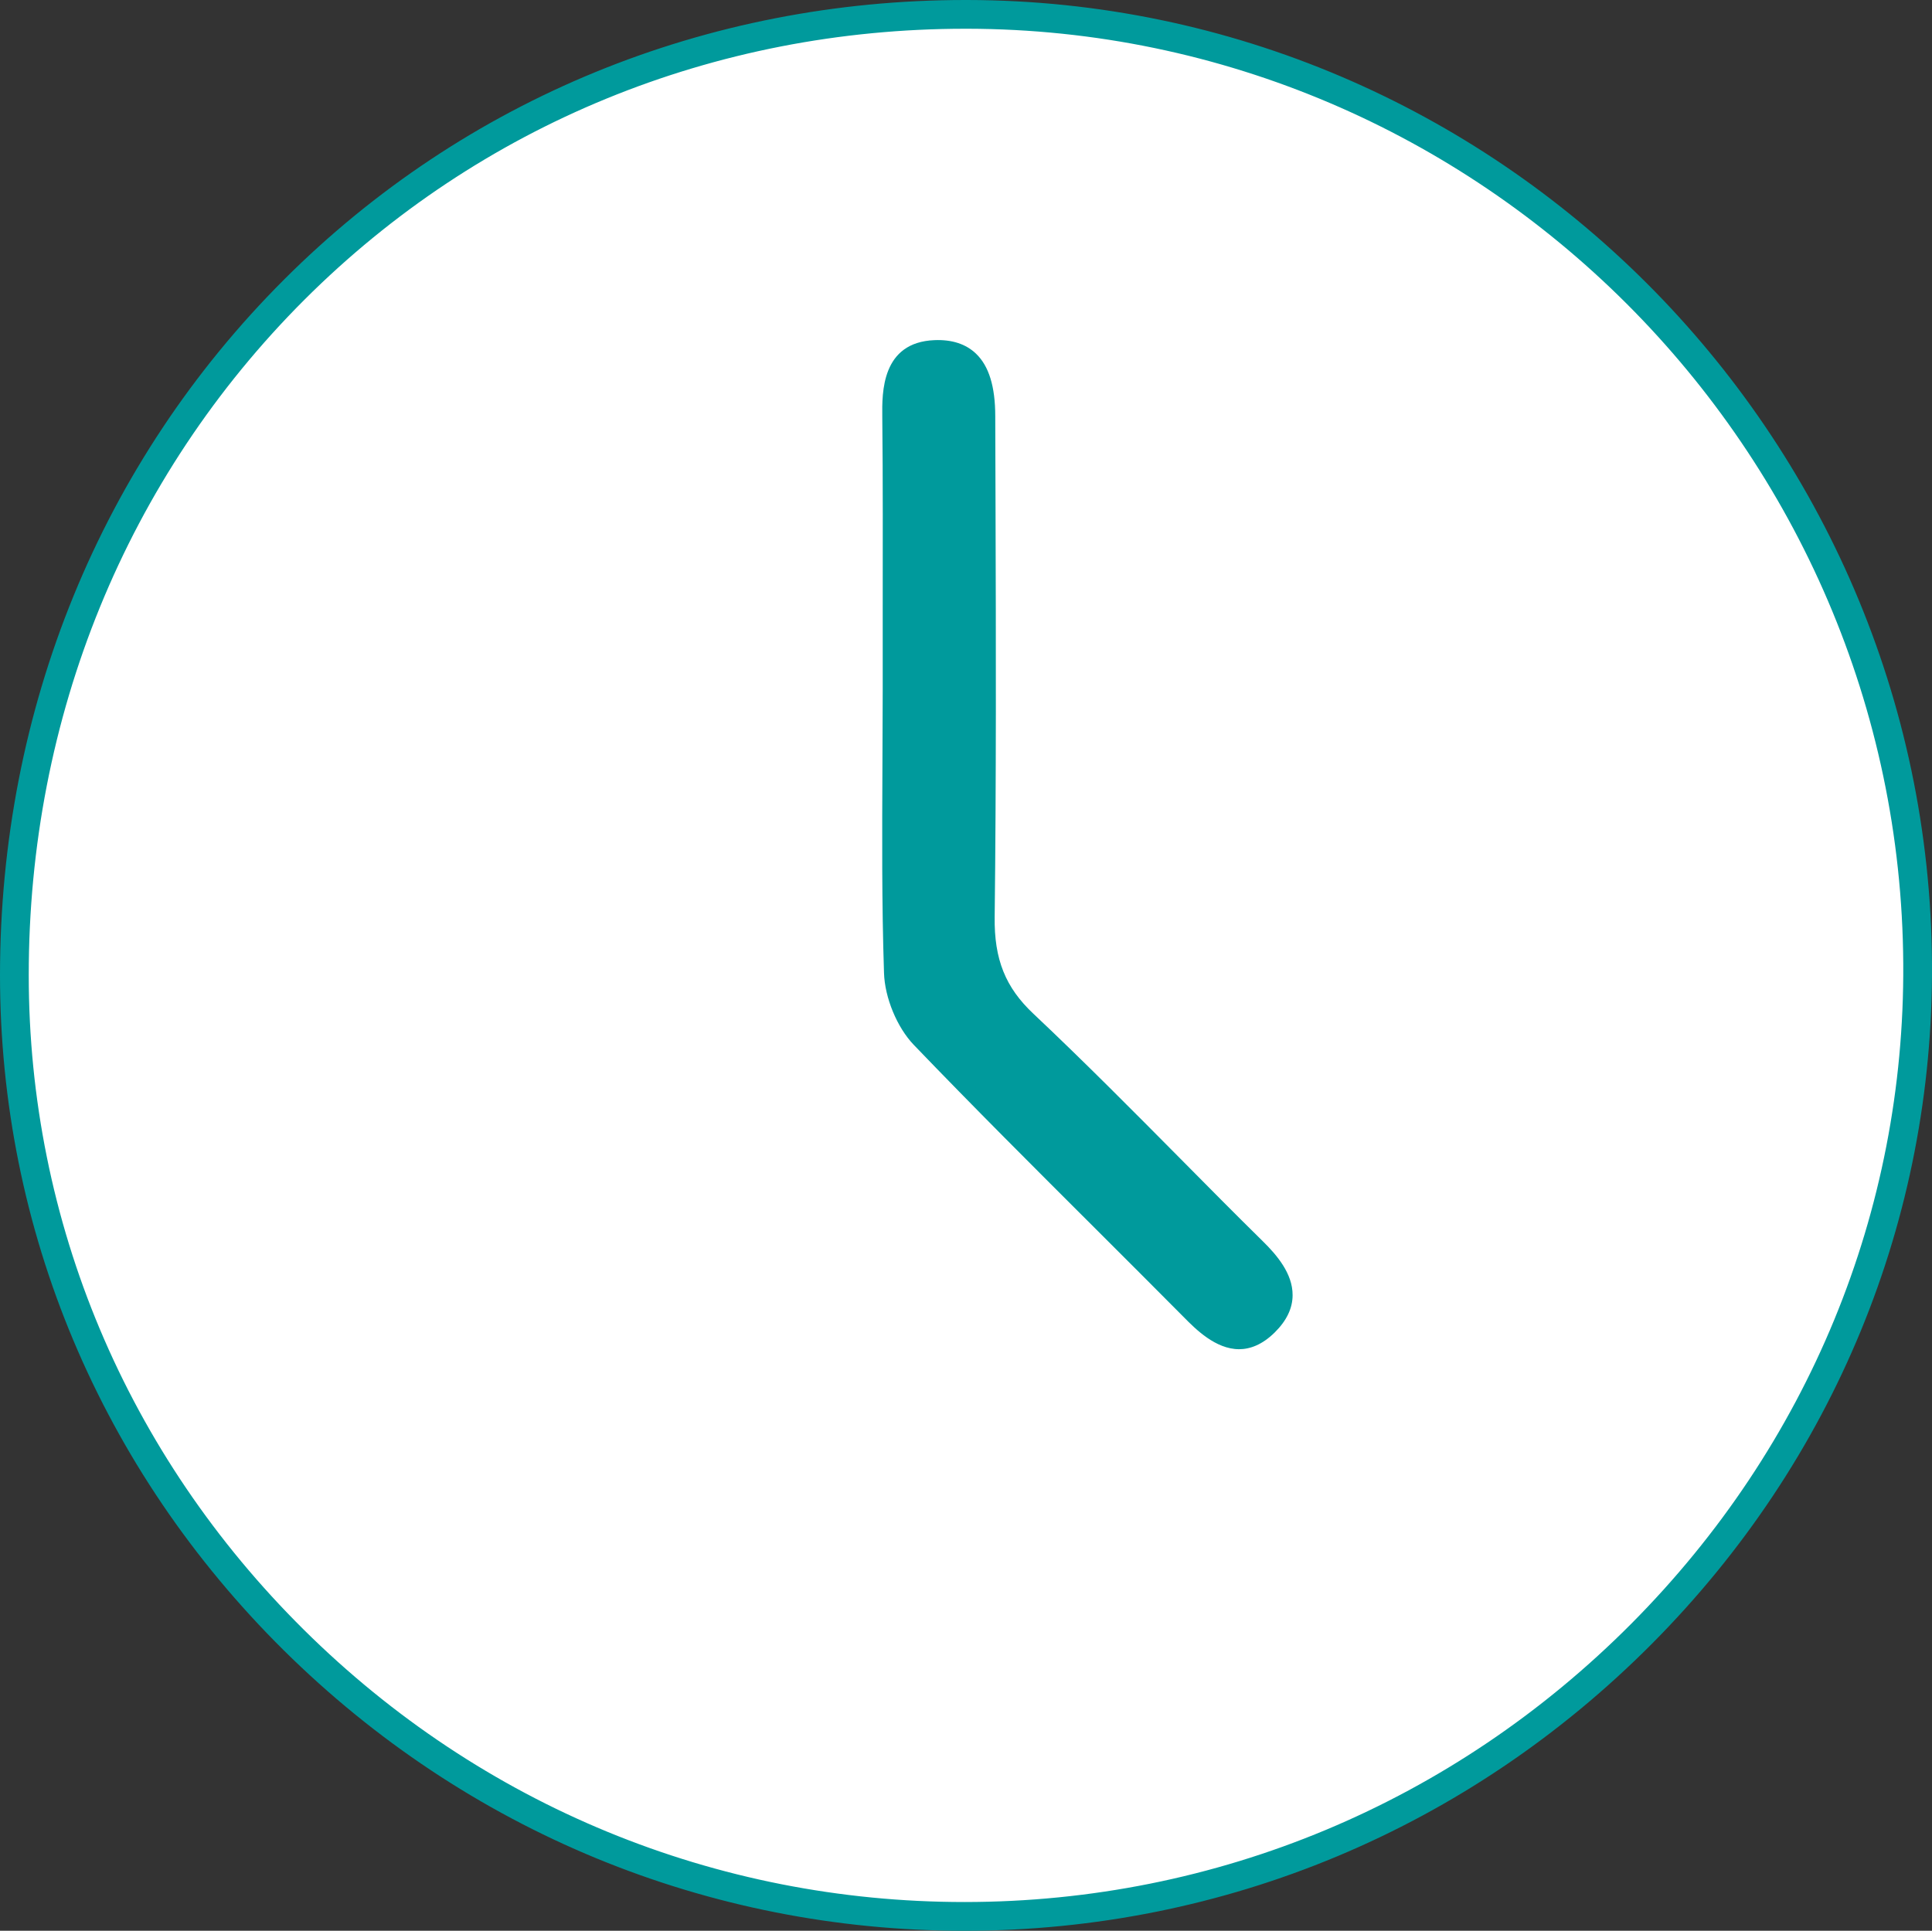 <?xml version="1.0" encoding="UTF-8"?>
<svg id="Ebene_1" data-name="Ebene 1" xmlns="http://www.w3.org/2000/svg" viewBox="0 0 134.43 134.36">
  <rect x="0" y="0" width="134.43" height="134.36" fill="#333333" stroke="none"/>
  <defs>
    <style>
      .cls-1 {
        fill: #fff;
      }

      .cls-2 {
        fill: #009a9c;
      }
    </style>
  </defs>
  <g>
    <path class="cls-1" d="M67.13,133.36c-36.34,.02-66.12-29.47-66.13-65.49C.99,30.45,30.25,.93,67.29,1c36.38,.06,65.91,29.57,66.13,66.07,.22,36.34-29.72,66.27-66.29,66.3Z"/>
    <path class="cls-2" d="M67.1,134.36c-17.83,0-34.64-6.93-47.36-19.52C7.02,102.24,0,85.56,0,67.87,0,49.38,7.02,32.18,19.78,19.44,32.33,6.9,49.16,0,67.17,0h.13c36.8,.06,66.91,30.15,67.13,67.06,.11,17.76-6.81,34.57-19.48,47.32-12.79,12.87-29.77,19.97-47.81,19.98h-.04Zm.07-132.36c-17.48,0-33.8,6.69-45.98,18.85C8.81,33.22,1.99,49.91,2,67.87c0,17.15,6.81,33.33,19.15,45.55,12.33,12.22,28.65,18.94,45.95,18.94h.04c17.5-.01,33.98-6.9,46.39-19.39,12.29-12.37,19.01-28.68,18.9-45.9-.21-35.82-29.43-65.01-65.14-65.07h-.12Z"/>
  </g>
  <g>
    <path class="cls-2" d="M61.91,47.95c0,6.58-.12,13.17,.09,19.74,.05,1.6,.83,3.53,1.93,4.68,6.16,6.42,12.53,12.64,18.8,18.96,1.68,1.69,3.52,3.1,5.62,1.03,2.05-2.02,.89-3.92-.85-5.64-5.32-5.26-10.49-10.68-15.93-15.81-2.18-2.06-2.89-4.21-2.85-7.11,.14-11.61,.07-23.23,.04-34.84,0-2.52-.65-4.92-3.72-4.8-2.86,.12-3.18,2.42-3.15,4.82,.06,6.32,.02,12.64,.02,18.97Z"/>
    <path class="cls-2" d="M86.22,93.89c-1.64,0-3.03-1.4-3.83-2.21-2.04-2.06-4.1-4.11-6.15-6.16-4.18-4.17-8.5-8.48-12.66-12.81-1.16-1.21-2.02-3.28-2.07-5.01-.16-4.82-.13-9.71-.11-14.45,0-1.77,.02-3.54,.02-5.3s0-3.61,0-5.41c0-4.44,.02-9.04-.03-13.55-.02-1.68-.05-5.17,3.63-5.32,1.22-.05,2.19,.27,2.89,.94,.9,.86,1.34,2.29,1.34,4.35l.02,6.35c.03,9.34,.05,19-.06,28.5-.04,2.95,.75,4.91,2.7,6.74,3.48,3.28,6.91,6.74,10.22,10.08,1.9,1.92,3.8,3.84,5.72,5.73,.98,.96,2.1,2.26,2.09,3.77,0,.91-.42,1.78-1.24,2.59-.86,.85-1.71,1.17-2.49,1.17ZM65.28,24.66c-.07,0-.14,0-.21,0-2.26,.09-2.7,1.72-2.67,4.31,.04,4.52,.04,9.12,.03,13.56,0,1.8,0,3.61,0,5.41s0,3.54-.02,5.31c-.02,4.73-.05,9.62,.11,14.42,.05,1.51,.79,3.3,1.8,4.35,4.15,4.33,8.46,8.63,12.64,12.79,2.06,2.05,4.11,4.1,6.16,6.16,1.86,1.88,3.26,2.65,4.91,1.03,.63-.62,.94-1.24,.94-1.87,0-.87-.57-1.84-1.8-3.05-1.92-1.9-3.83-3.82-5.73-5.74-3.31-3.34-6.72-6.79-10.2-10.06-2.15-2.02-3.05-4.26-3.01-7.48,.11-9.49,.09-19.15,.06-28.48l-.02-6.35c0-1.78-.34-2.97-1.04-3.63-.47-.45-1.11-.67-1.95-.67Z"/>
  </g>
</svg>